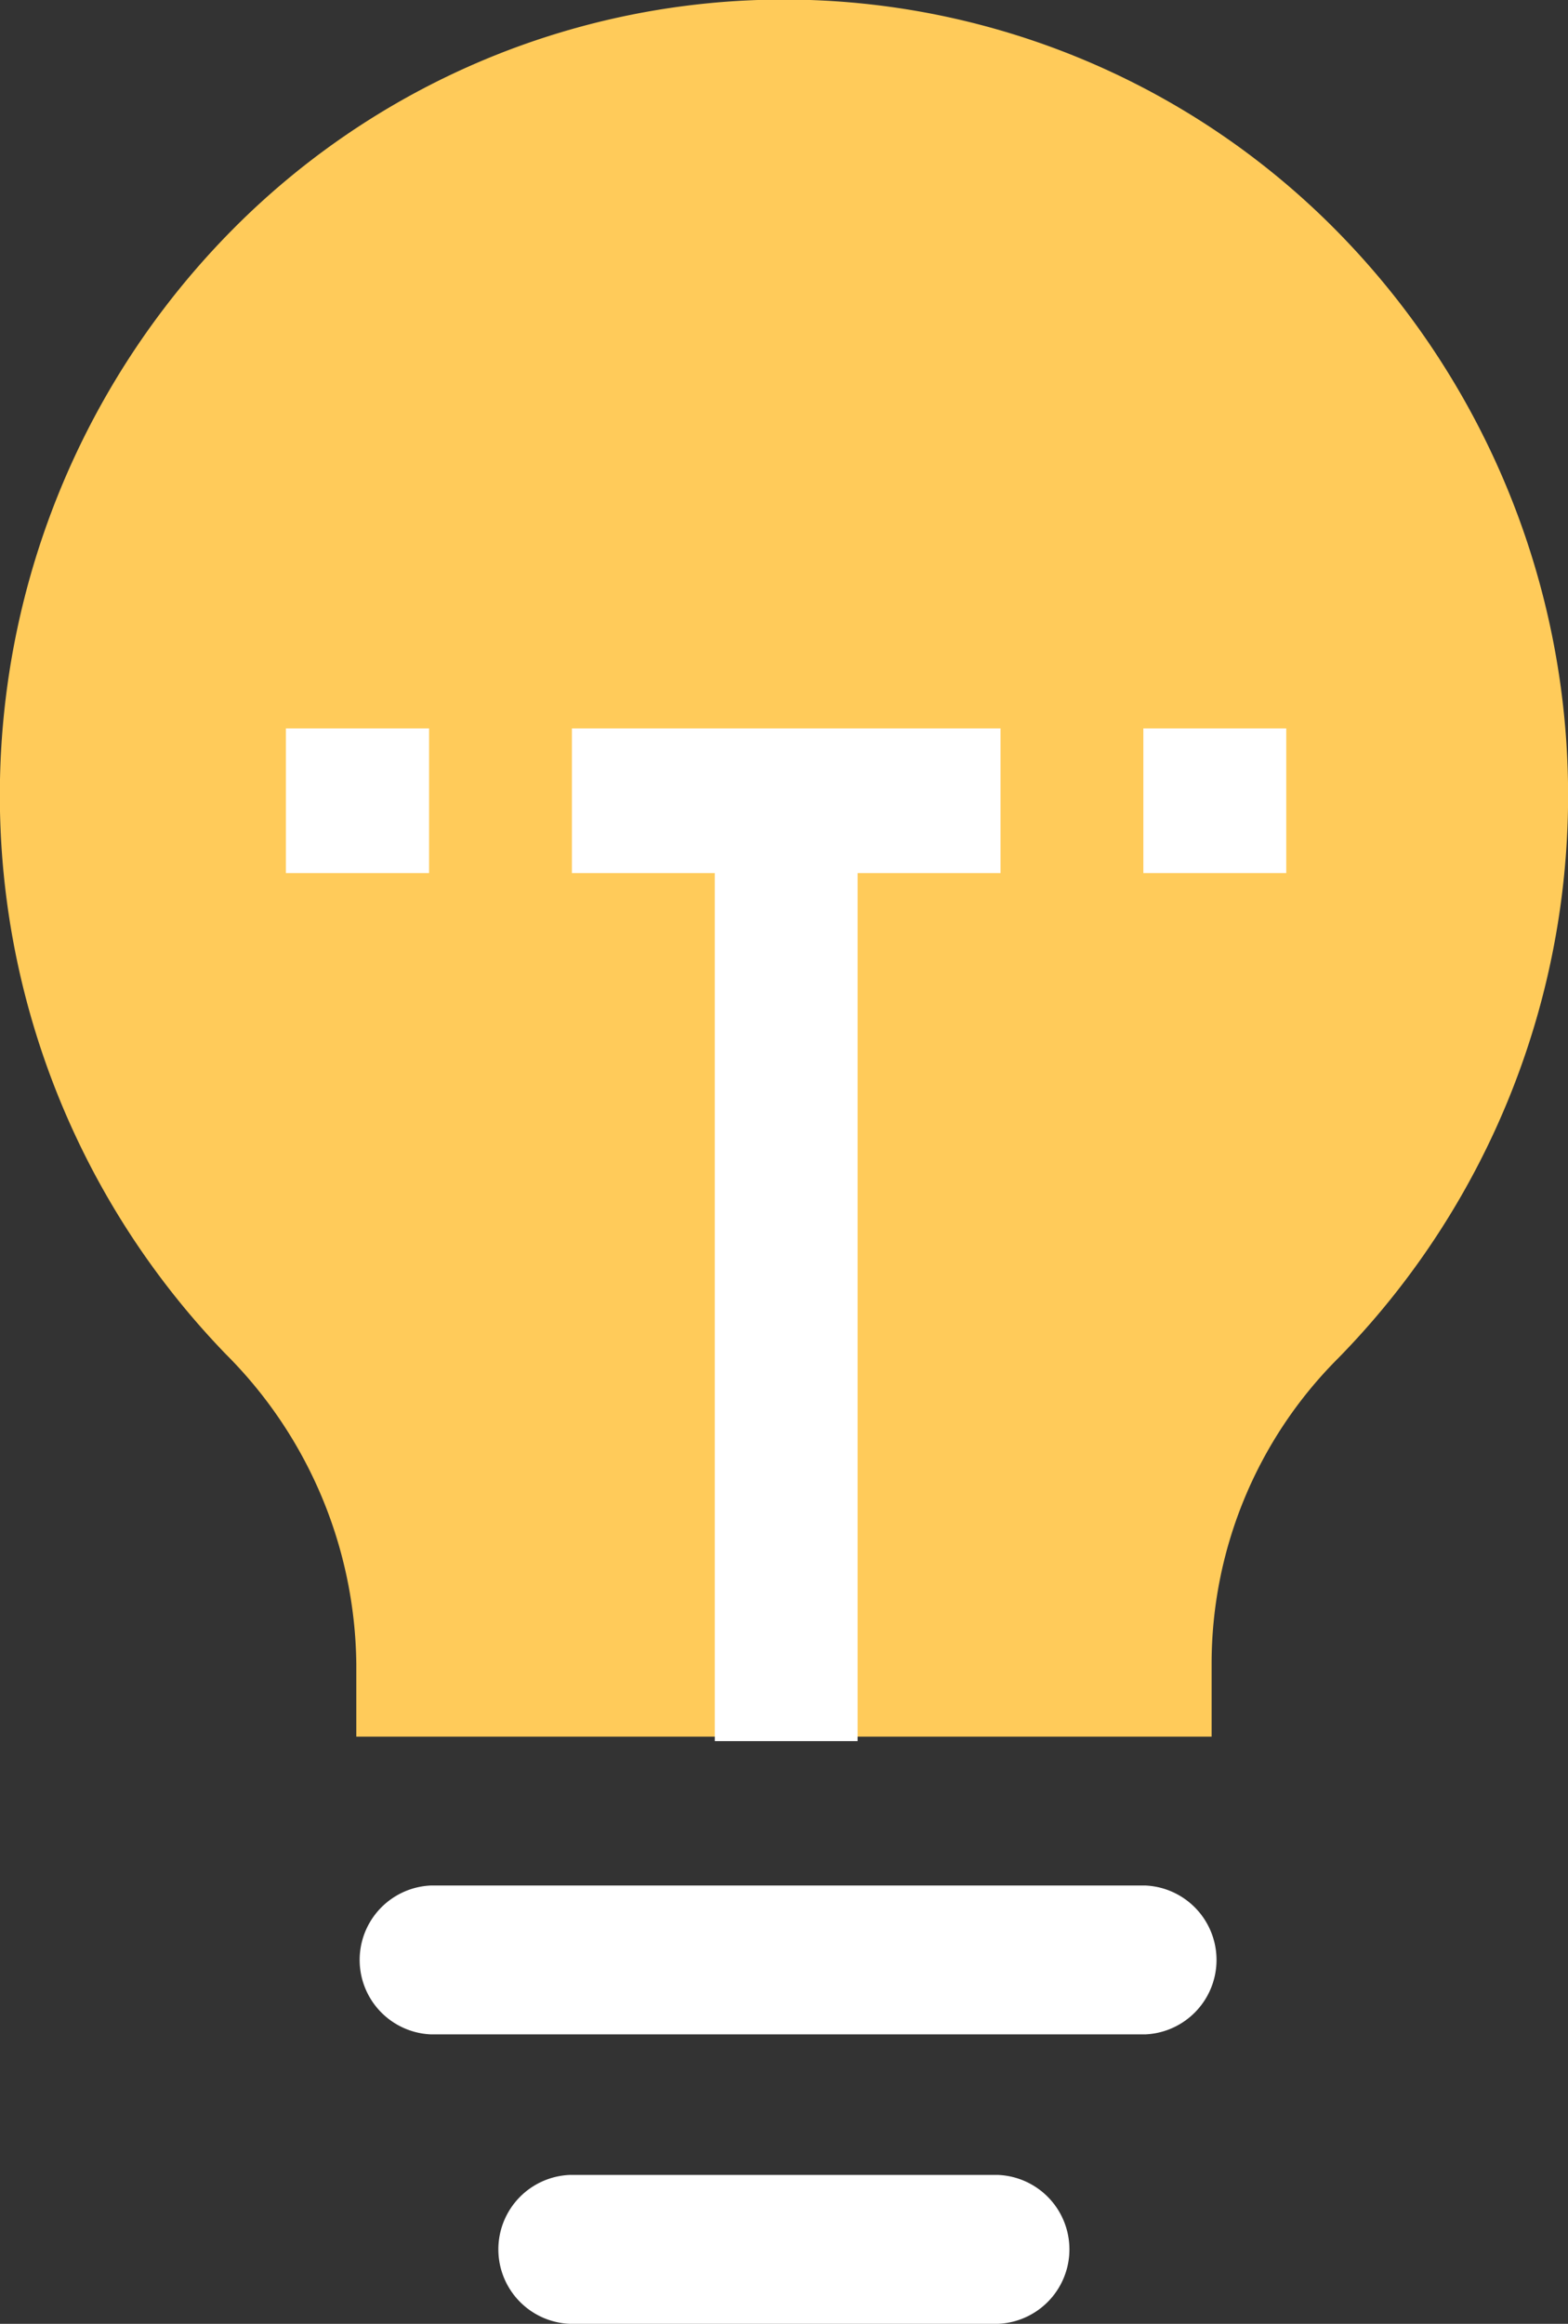 <svg xmlns="http://www.w3.org/2000/svg" id="Notices_icon" width="20.925" height="31" viewBox="0 0 20.925 31">
    <rect x="0" y="0" width="20.925" height="31" fill="#333333" stroke="none"/>
    <defs>
        <style>
            .cls-2{fill:#fff}
        </style>
    </defs>
    <g id="Content_priceService" transform="translate(-30 -326)">
        <g id="Icon_tips" transform="translate(30 326)">
            <g id="lightbulb">
                <path id="Path" fill="#ffcb5a" d="M16.169 23.167H4.755V22.2a5.927 5.927 0 0 0-1.741-4.135 10.723 10.723 0 0 1 .087-15 10.358 10.358 0 0 1 14.782.061 10.723 10.723 0 0 1-.032 15 5.76 5.76 0 0 0-1.682 4.074z"/>
                <path id="Path-2" d="M5.749 25.153h9.536a.994.994 0 0 1 0 1.986H5.749a.994.994 0 0 1 0-1.986z" class="cls-2"/>
                <path id="Path-3" d="M7.6 29.014h5.722a.994.994 0 0 1 0 1.986H7.6a.994.994 0 0 1 0-1.986z" class="cls-2"/>
                <g id="Group" transform="translate(3.815 9.708)">
                    <path id="Path-4" d="M0 .009h1.911v1.93H0z" class="cls-2"/>
                    <path id="Path-5" d="M3.817 1.939h1.907v11.58H7.63V1.939h1.907V.009h-5.72z" class="cls-2"/>
                    <path id="Path-6" d="M11.443.009h1.907v1.93h-1.907z" class="cls-2"/>
                </g>
            </g>
        </g>
    </g>
</svg>
